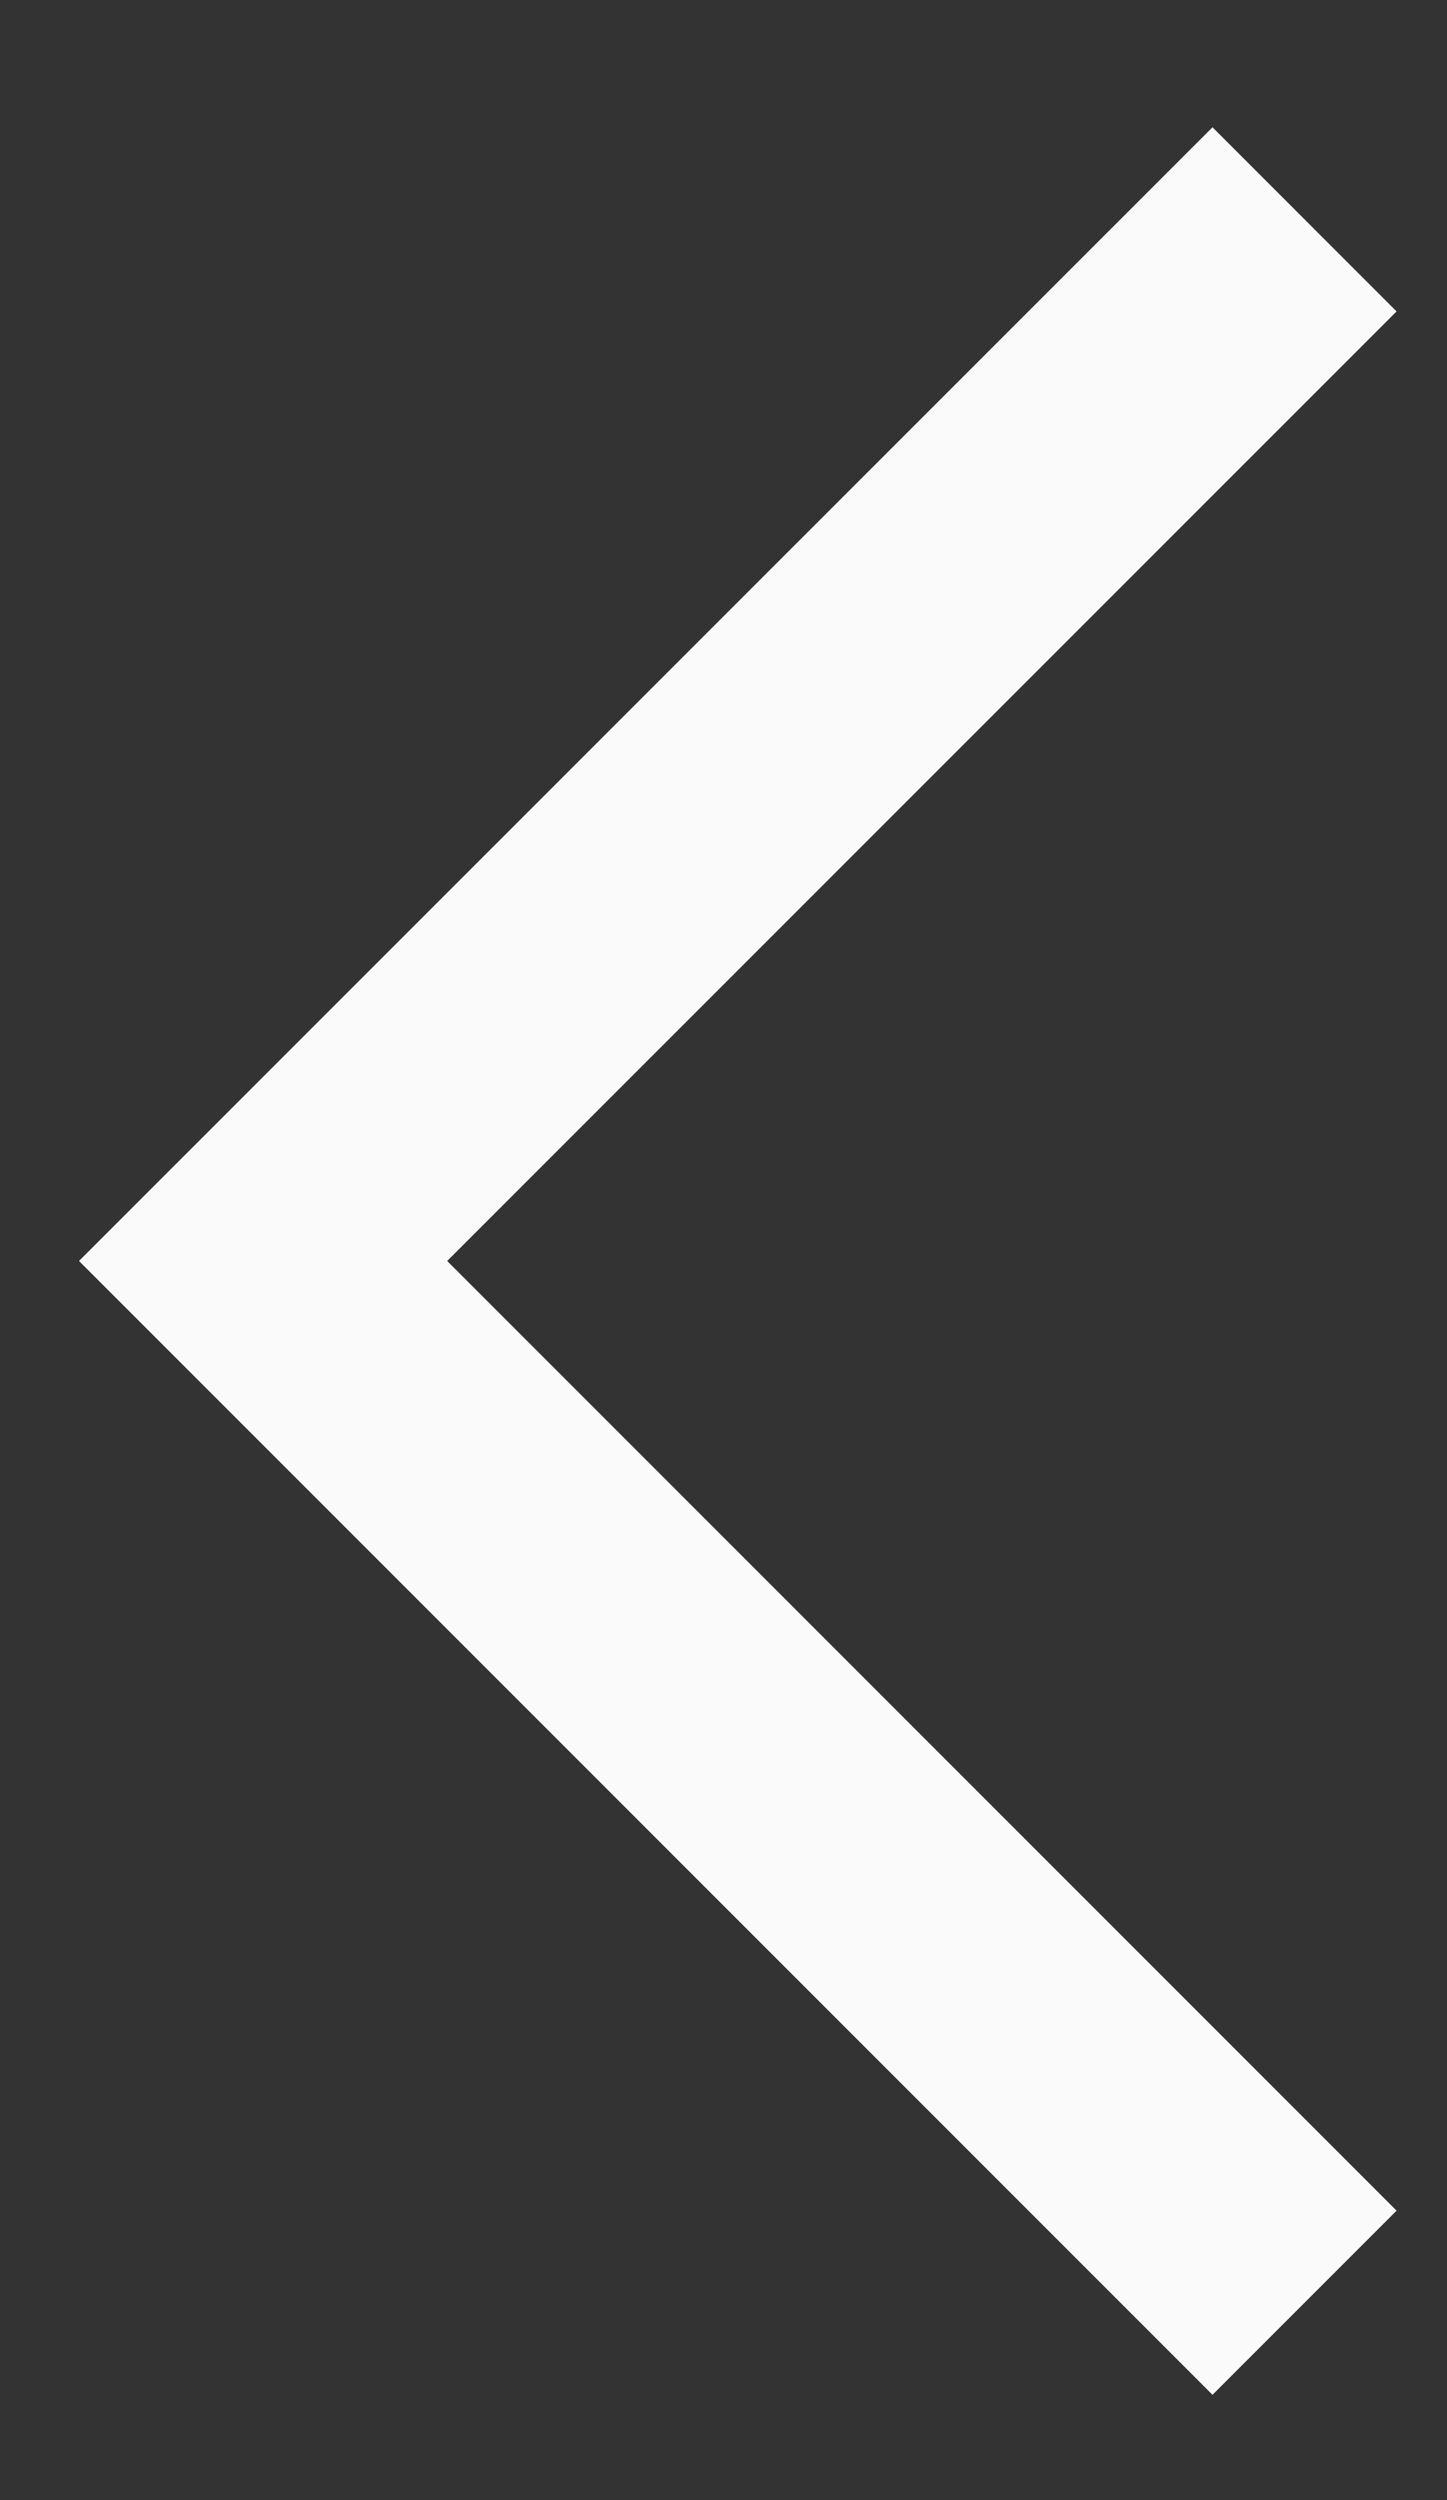 <?xml version="1.0" encoding="UTF-8"?> <svg xmlns="http://www.w3.org/2000/svg" width="11" height="19" viewBox="0 0 11 19" fill="none"><rect x="0" y="0" width="11" height="19" fill="#333333" stroke="none"/> <g style="mix-blend-mode:difference"> <path d="M9.917 1.667L2 9.583L9.917 17.5" stroke="#FAFAFA" stroke-width="1.979"></path> </g> </svg> 